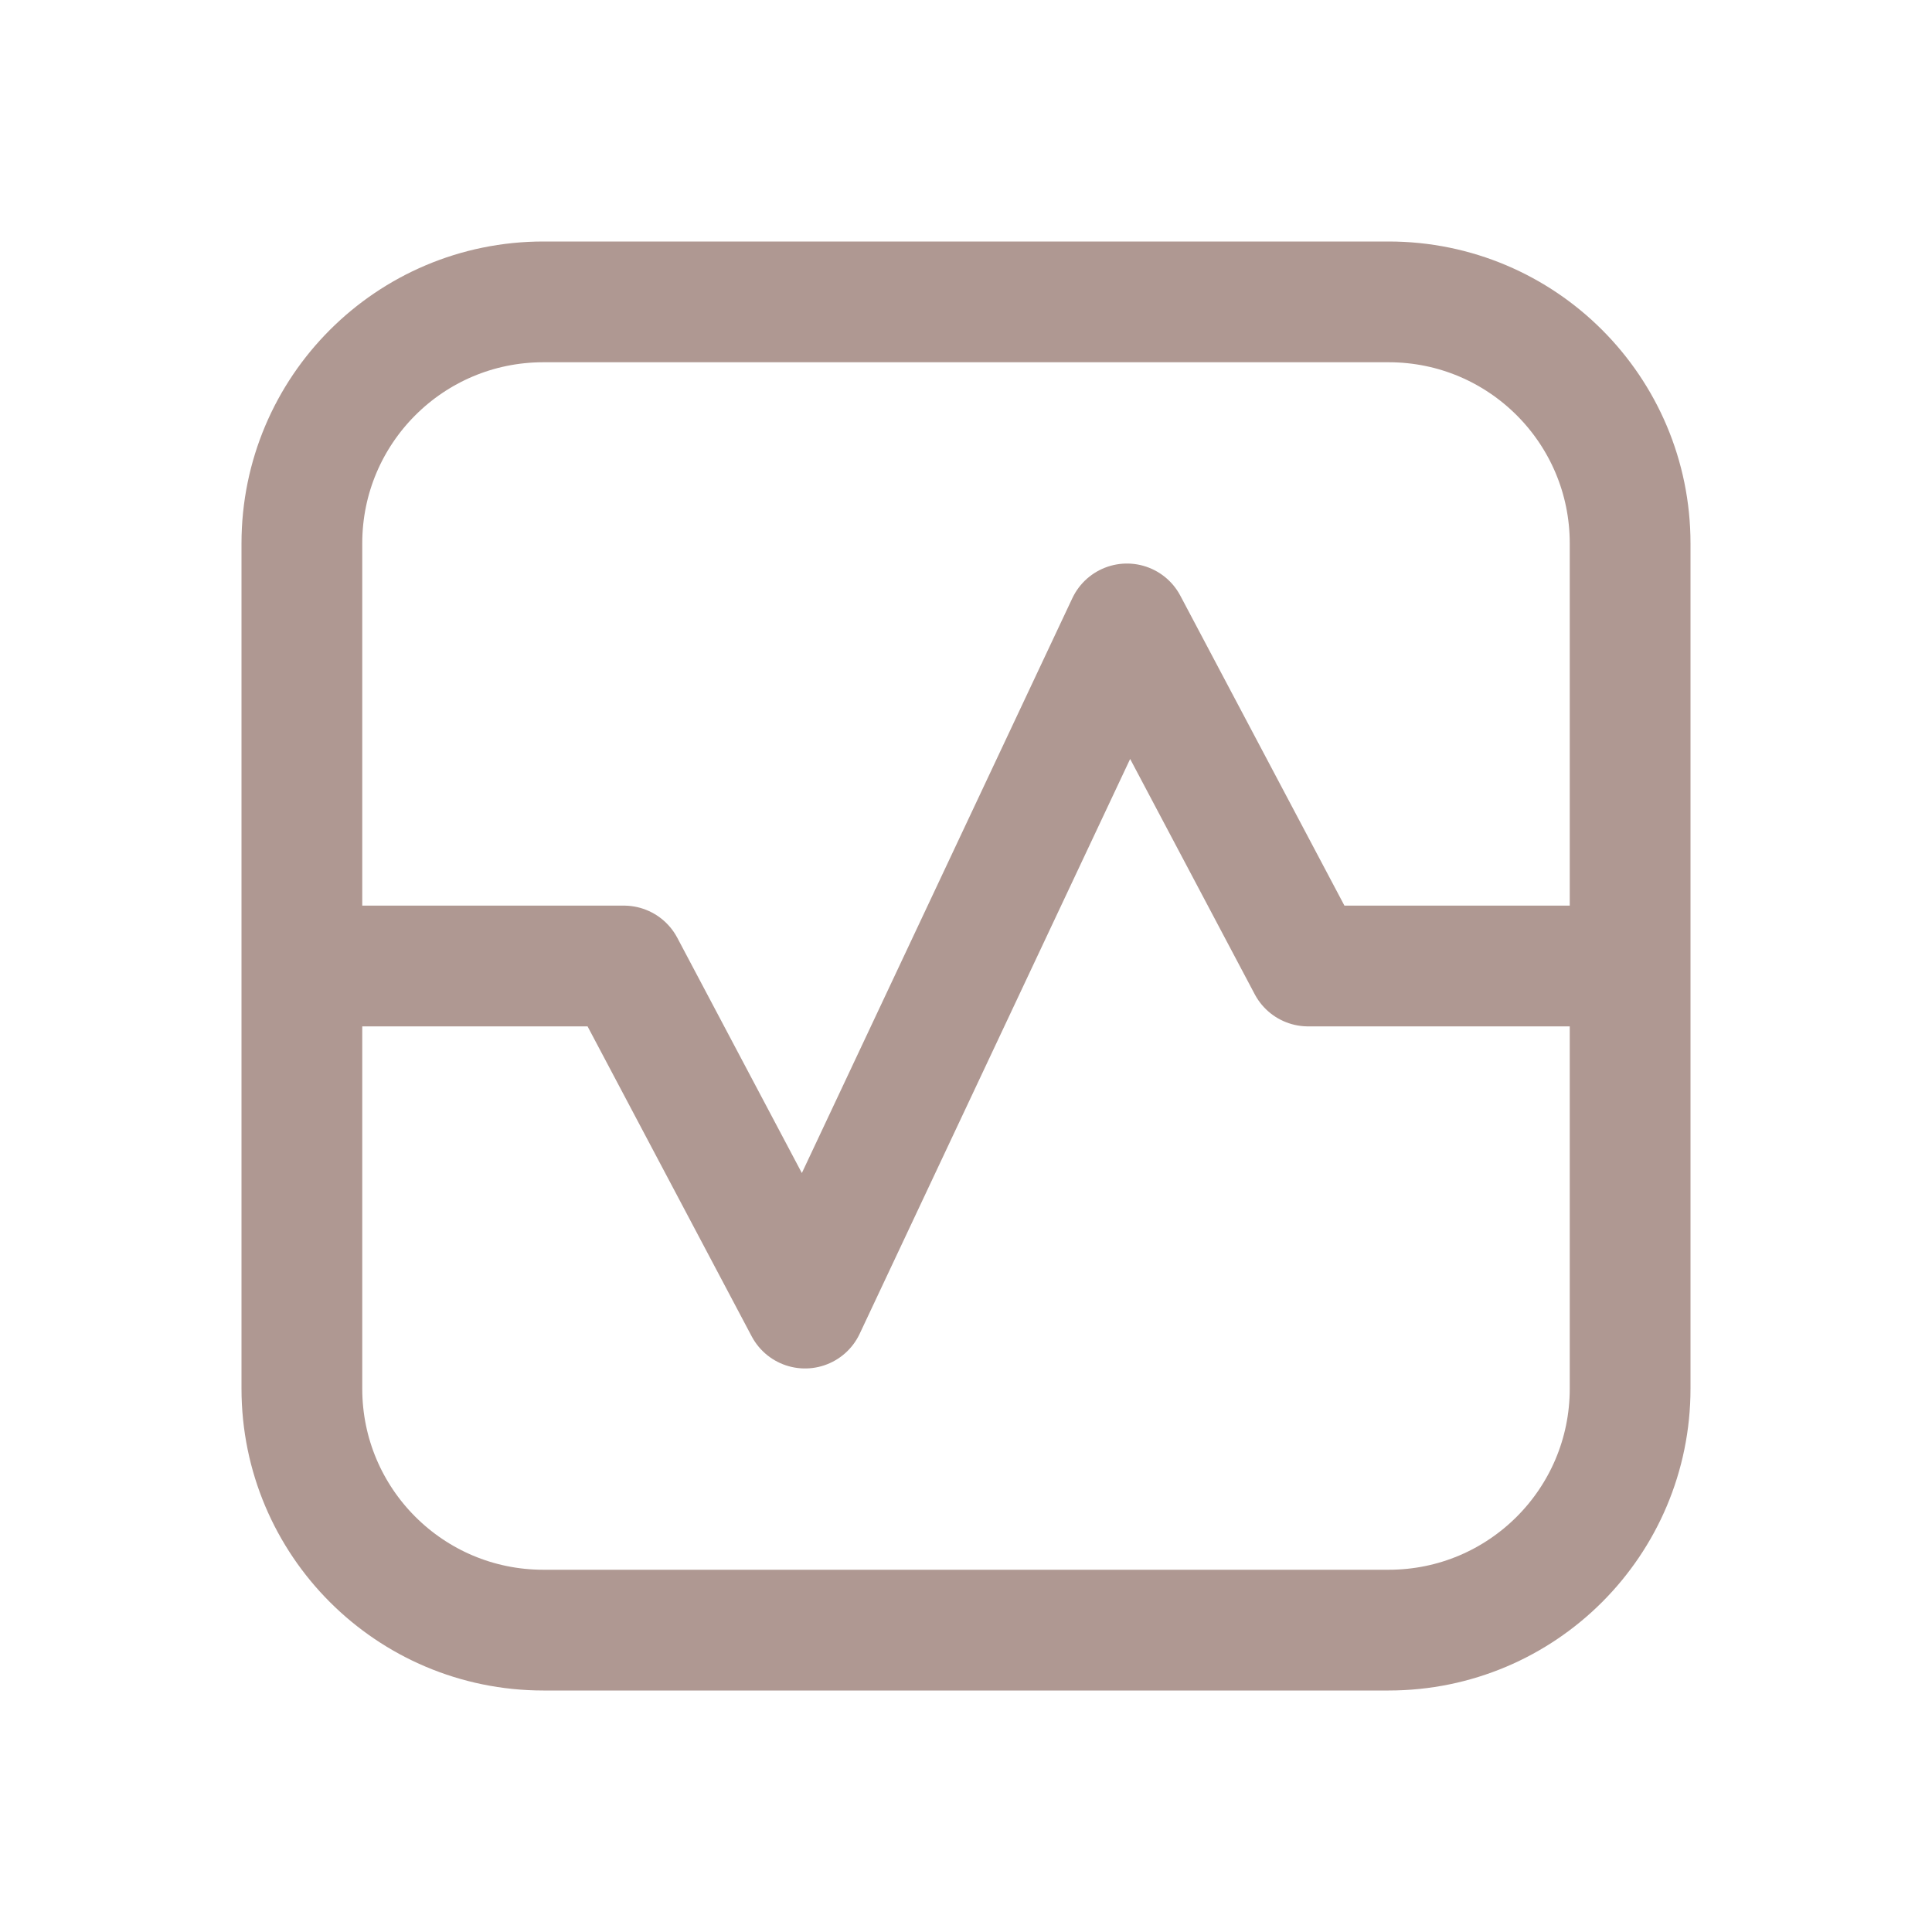 <svg width="16" height="16" viewBox="0 0 16 16" fill="none" xmlns="http://www.w3.org/2000/svg">
<path d="M2.5 8H5.167L6.667 10.833L9.333 5.167L10.833 8H13.5M4.5 13.5H11.5C12.605 13.5 13.5 12.605 13.5 11.5V4.5C13.5 3.395 12.605 2.5 11.5 2.5H4.5C3.395 2.5 2.5 3.395 2.5 4.5V11.5C2.5 12.605 3.395 13.5 4.5 13.5Z" stroke="#AF9892" stroke-linecap="square" stroke-linejoin="round"/>
</svg>
